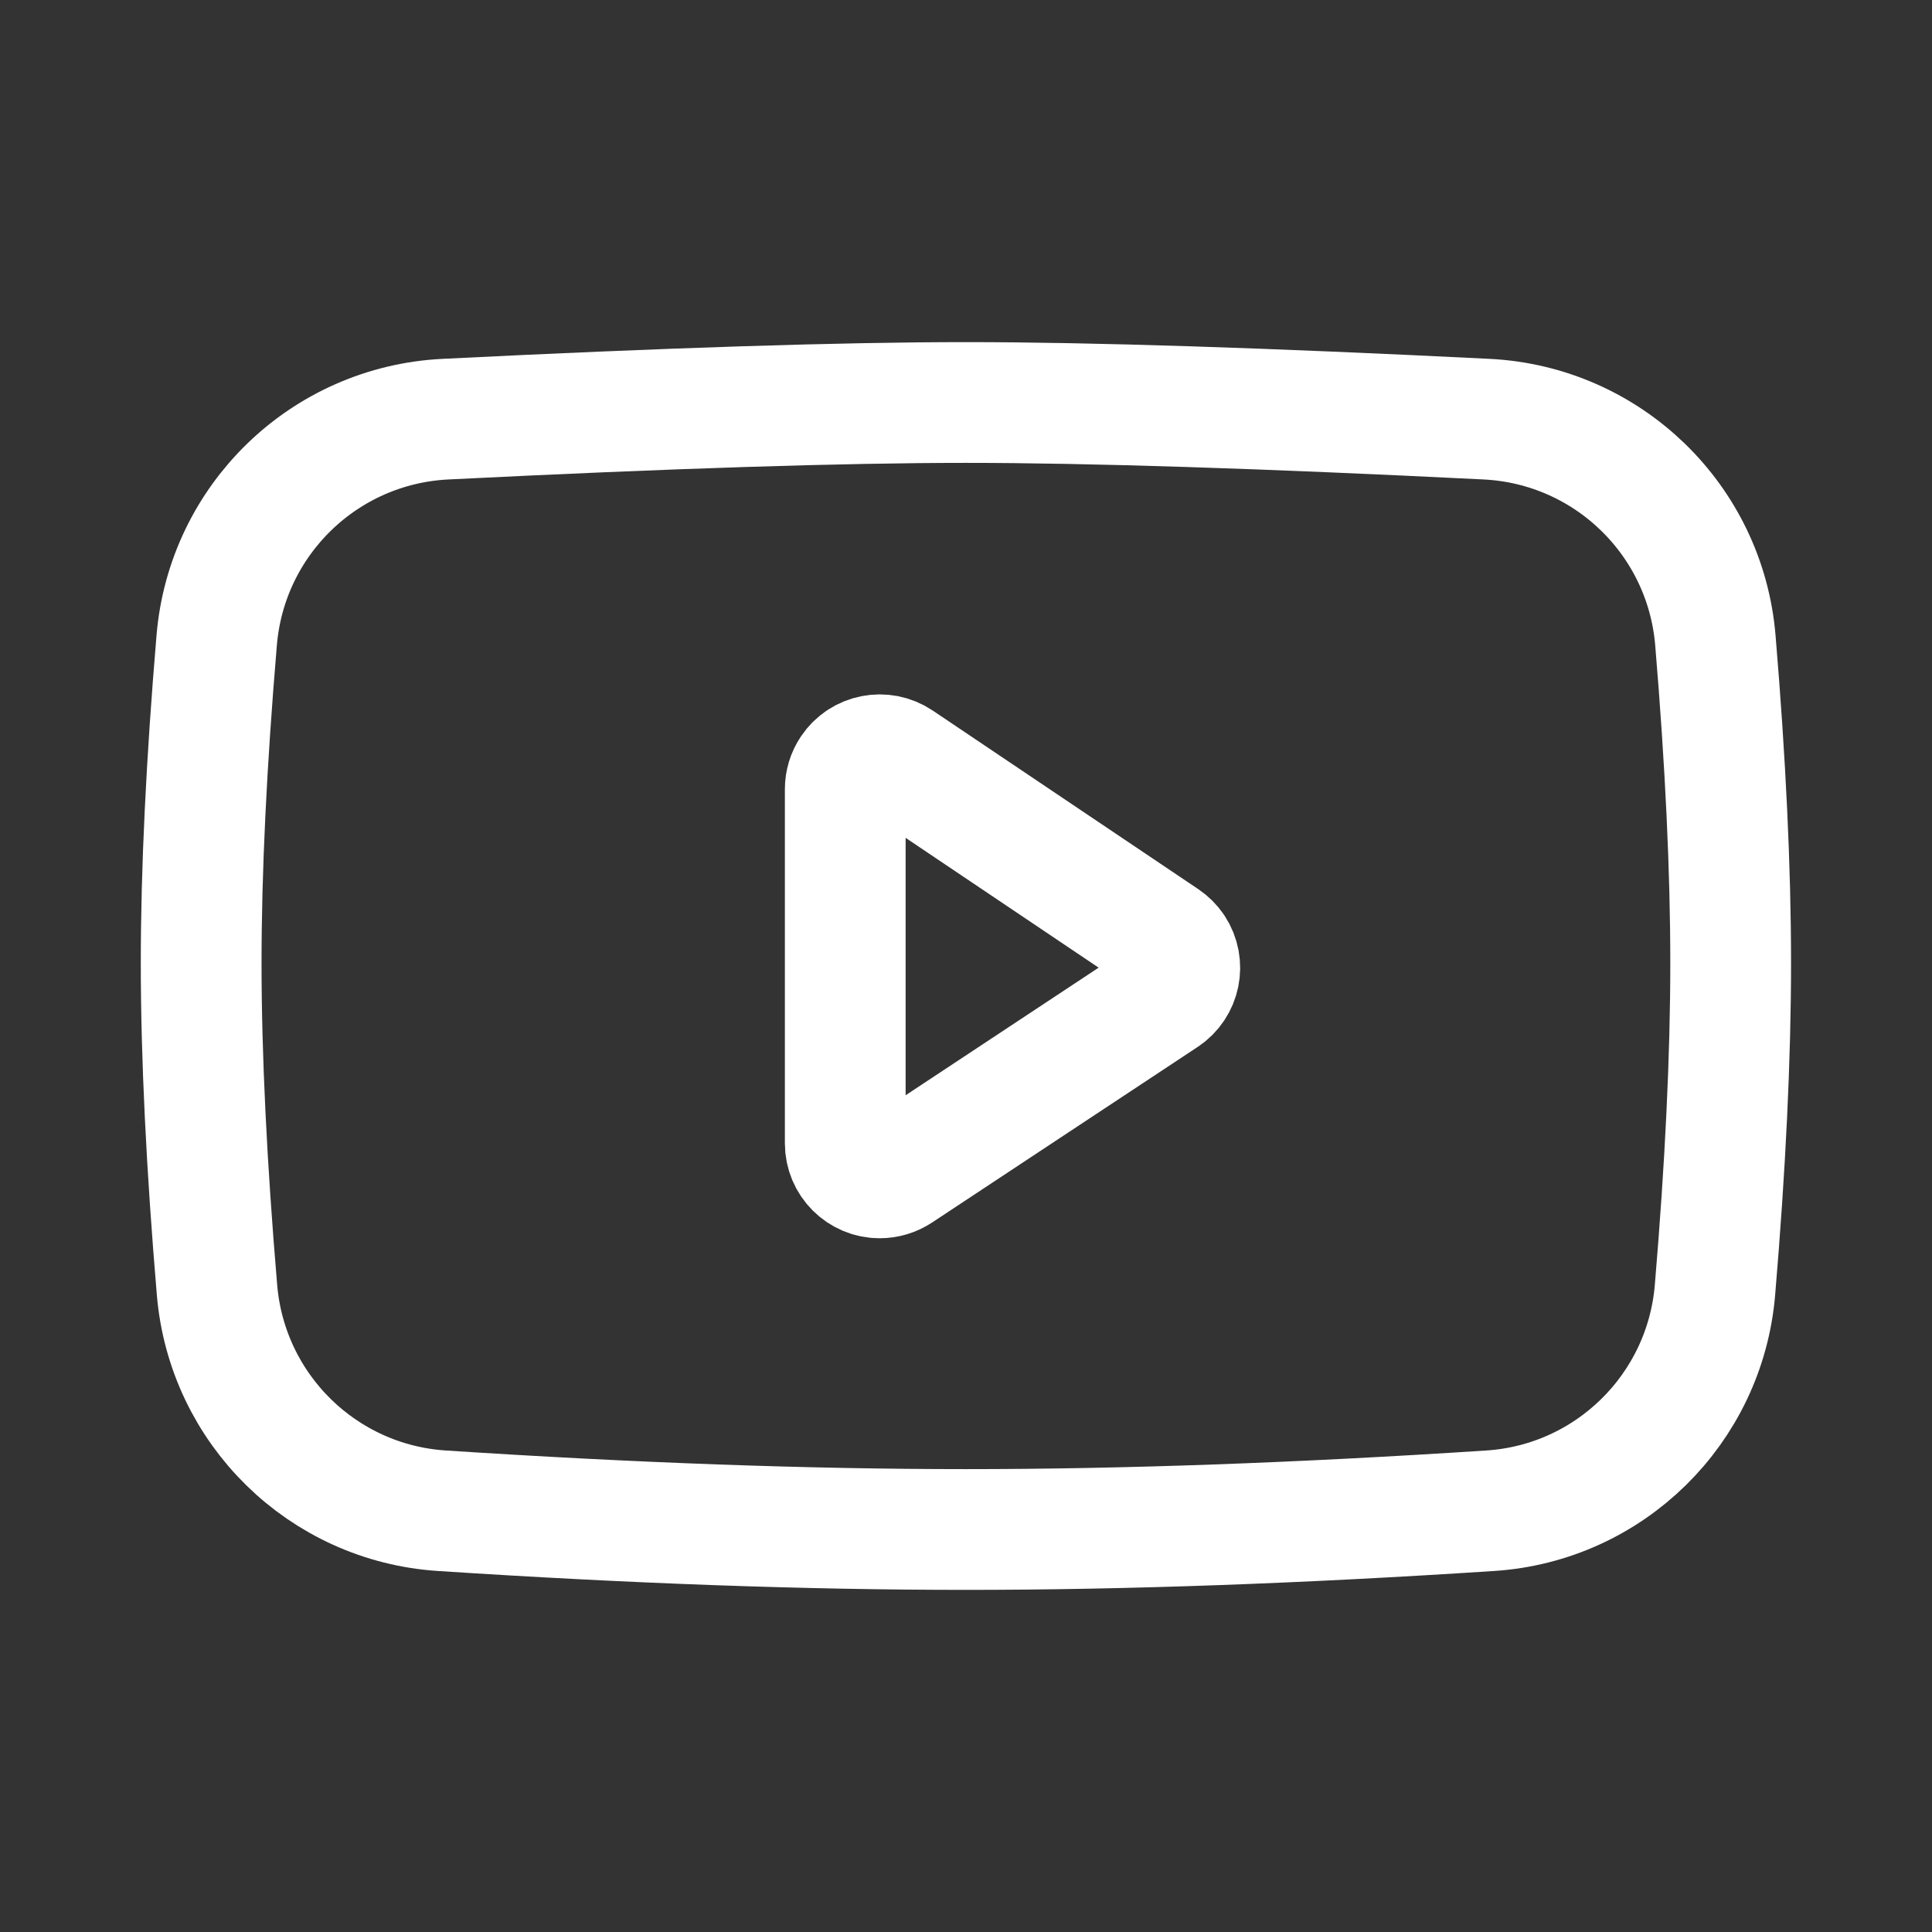 <svg viewBox="0 0 24 24" xmlns="http://www.w3.org/2000/svg" xmlns:xlink="http://www.w3.org/1999/xlink" width="24" height="24" fill="none">
	<rect x="0" y="0" width="24" height="24" fill="#333333" stroke="none"/>
	<rect id="优兔" width="24" height="24" x="0" y="0" />
	<path id="path" d="M5.532 5.207C8.303 5.069 10.459 5 11.999 5C13.539 5 15.695 5.069 18.468 5.207C19.97 5.282 21.184 6.456 21.309 7.954C21.436 9.471 21.499 10.807 21.499 11.962C21.499 13.131 21.434 14.486 21.304 16.026C21.179 17.505 19.992 18.671 18.511 18.767C16.14 18.922 13.969 19 11.999 19C10.029 19 7.859 18.922 5.49 18.767C4.009 18.671 2.822 17.506 2.696 16.027C2.565 14.476 2.499 13.121 2.499 11.962C2.499 10.817 2.563 9.48 2.692 7.952C2.818 6.455 4.031 5.282 5.532 5.207Z" fill="rgb(0,0,0)" fill-opacity="0" fill-rule="nonzero" />
	<path id="path" d="M11.999 5C13.539 5 15.695 5.069 18.468 5.207C19.97 5.282 21.184 6.456 21.309 7.954C21.436 9.471 21.499 10.807 21.499 11.962C21.499 13.131 21.434 14.486 21.304 16.026C21.179 17.505 19.992 18.671 18.511 18.767C16.14 18.922 13.969 19 11.999 19C10.029 19 7.859 18.922 5.49 18.767C4.009 18.671 2.822 17.506 2.696 16.027C2.565 14.476 2.499 13.121 2.499 11.962C2.499 10.817 2.563 9.48 2.692 7.952C2.818 6.455 4.031 5.282 5.532 5.207C8.303 5.069 10.459 5 11.999 5Z" fill-rule="nonzero" stroke="rgb(255,255,255)" stroke-linejoin="round" stroke-width="1.5" />
	<path id="path" d="M10.5 9.805L10.5 14.203C10.5 14.44 10.692 14.632 10.928 14.632C11.013 14.632 11.095 14.607 11.165 14.561L14.464 12.38C14.661 12.25 14.715 11.984 14.585 11.786C14.554 11.739 14.513 11.699 14.466 11.667L11.168 9.449C10.971 9.317 10.705 9.369 10.573 9.565C10.525 9.636 10.5 9.719 10.5 9.805Z" fill="rgb(0,0,0)" fill-opacity="0" fill-rule="nonzero" />
	<path id="path" d="M10.5 14.203C10.5 14.44 10.692 14.632 10.928 14.632C11.013 14.632 11.095 14.607 11.165 14.561L14.464 12.38C14.661 12.25 14.715 11.984 14.585 11.786C14.554 11.739 14.513 11.699 14.466 11.667L11.168 9.449C10.971 9.317 10.705 9.369 10.573 9.565C10.525 9.636 10.5 9.719 10.5 9.805L10.5 14.203Z" fill-rule="nonzero" stroke="rgb(255,255,255)" stroke-linejoin="round" stroke-width="1.5" />
</svg>
